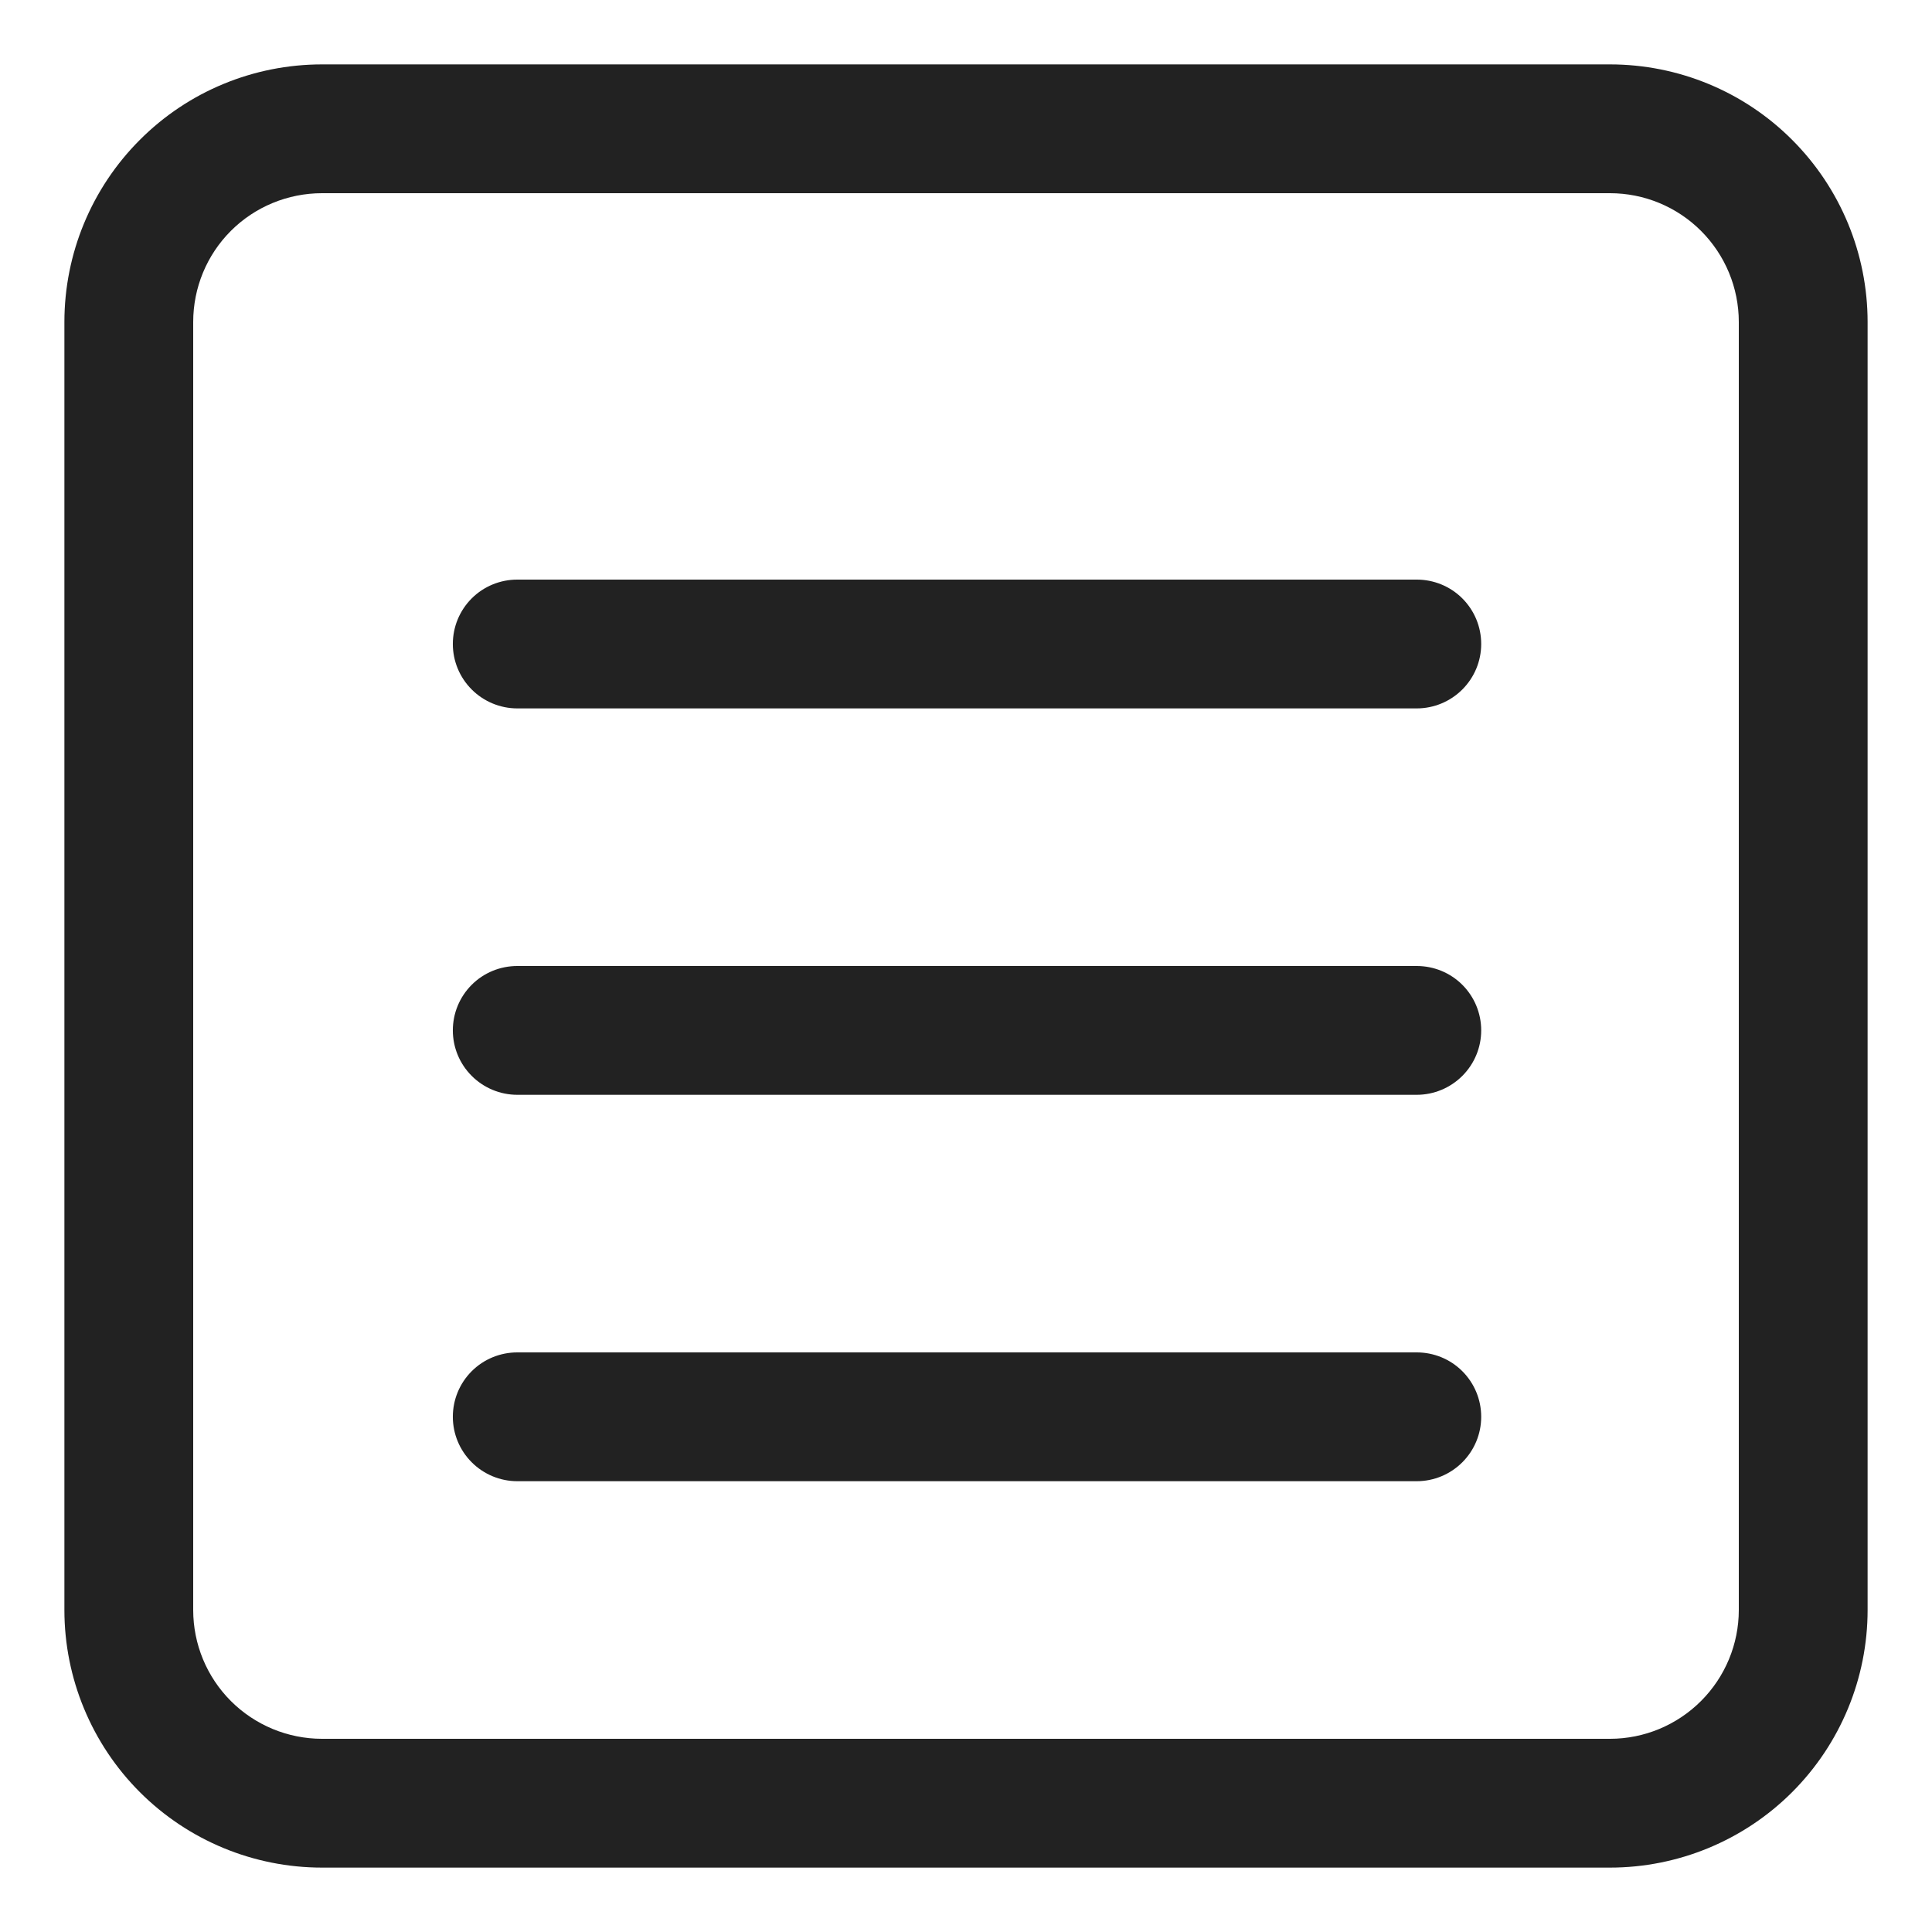 <svg width="18" height="18" viewBox="0 0 18 18" fill="none" xmlns="http://www.w3.org/2000/svg">
<path d="M4.819 5.4C4.66 5.4 4.507 5.463 4.395 5.575C4.282 5.688 4.219 5.84 4.219 6C4.219 6.159 4.282 6.311 4.395 6.424C4.507 6.536 4.66 6.6 4.819 6.6H13.2C13.359 6.6 13.512 6.536 13.624 6.424C13.737 6.311 13.8 6.159 13.8 6C13.8 5.84 13.737 5.688 13.624 5.575C13.512 5.463 13.359 5.4 13.2 5.4H4.819ZM4.219 9.6C4.219 9.44 4.282 9.288 4.395 9.175C4.507 9.063 4.66 9 4.819 9H13.2C13.359 9 13.512 9.063 13.624 9.175C13.737 9.288 13.8 9.44 13.8 9.6C13.8 9.759 13.737 9.911 13.624 10.024C13.512 10.136 13.359 10.2 13.2 10.2H4.819C4.66 10.2 4.507 10.136 4.395 10.024C4.282 9.911 4.219 9.759 4.219 9.6ZM4.819 12.6C4.66 12.6 4.507 12.663 4.395 12.775C4.282 12.888 4.219 13.04 4.219 13.2C4.219 13.359 4.282 13.511 4.395 13.624C4.507 13.736 4.66 13.8 4.819 13.8H13.2C13.359 13.8 13.512 13.736 13.624 13.624C13.737 13.511 13.8 13.359 13.8 13.2C13.8 13.04 13.737 12.888 13.624 12.775C13.512 12.663 13.359 12.6 13.2 12.6H4.819ZM0.6 3C0.6 2.363 0.853 1.753 1.303 1.303C1.753 0.852 2.363 0.6 3 0.6H15C15.636 0.6 16.247 0.852 16.697 1.303C17.147 1.753 17.4 2.363 17.4 3V15C17.4 15.636 17.147 16.247 16.697 16.697C16.247 17.147 15.636 17.4 15 17.4H3C2.363 17.4 1.753 17.147 1.303 16.697C0.853 16.247 0.6 15.636 0.6 15V3ZM3 1.8C2.682 1.8 2.376 1.926 2.151 2.151C1.926 2.376 1.8 2.681 1.8 3V15C1.8 15.318 1.926 15.623 2.151 15.848C2.376 16.073 2.682 16.2 3 16.2H15C15.318 16.2 15.623 16.073 15.848 15.848C16.073 15.623 16.2 15.318 16.2 15V3C16.2 2.681 16.073 2.376 15.848 2.151C15.623 1.926 15.318 1.8 15 1.8H3Z" fill="#222222"/>
</svg>
